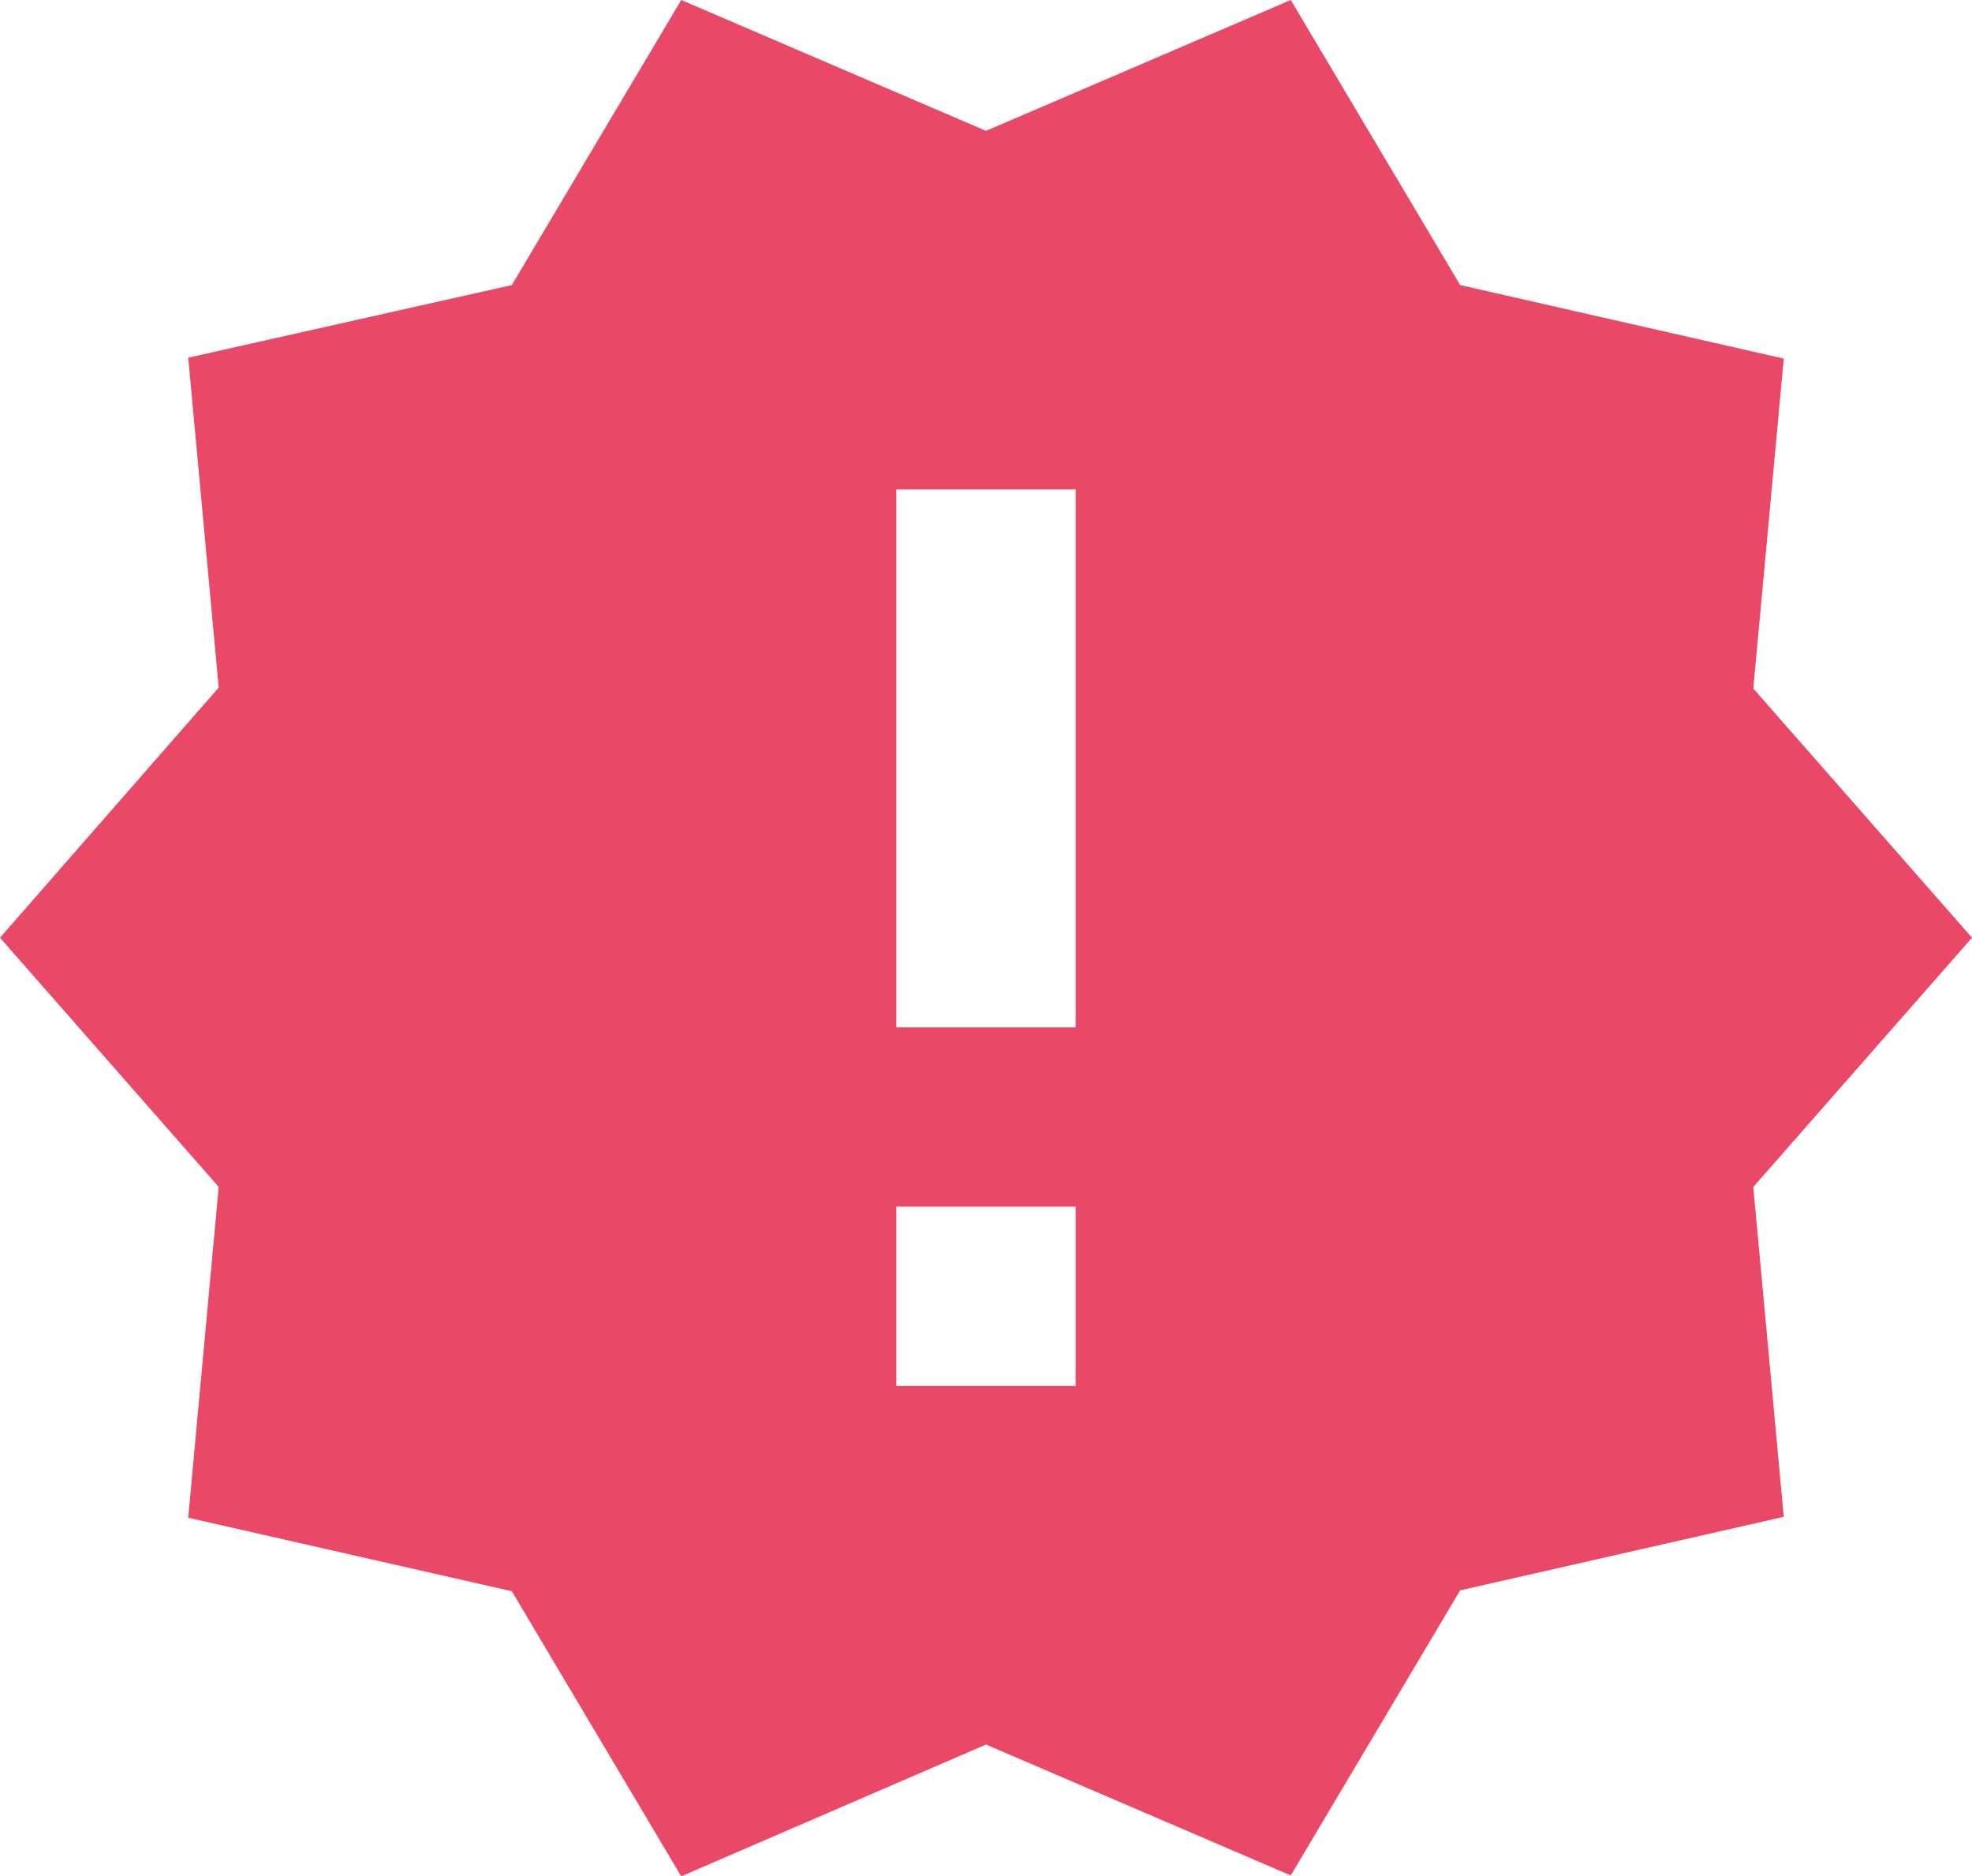 <svg xmlns="http://www.w3.org/2000/svg" width="48.6" height="46.236" viewBox="0 0 48.6 46.236">
  <path id="alert-decagram" d="M49.6,24.647l-5.39-6.141.751-8.129L36.986,8.565,32.811,1.54,25.3,4.765,17.789,1.54,13.614,8.565,5.639,10.354l.751,8.129L1,24.647l5.39,6.141L5.639,38.94l7.975,1.811,4.175,7.025L25.3,44.529l7.511,3.225,4.175-7.025,7.975-1.811-.751-8.129,5.39-6.141M27.509,35.693H23.091V31.274h4.418v4.418m0-8.836H23.091V13.6h4.418Z" transform="translate(-1 -1.54)" fill="#e94867"/>
</svg>
